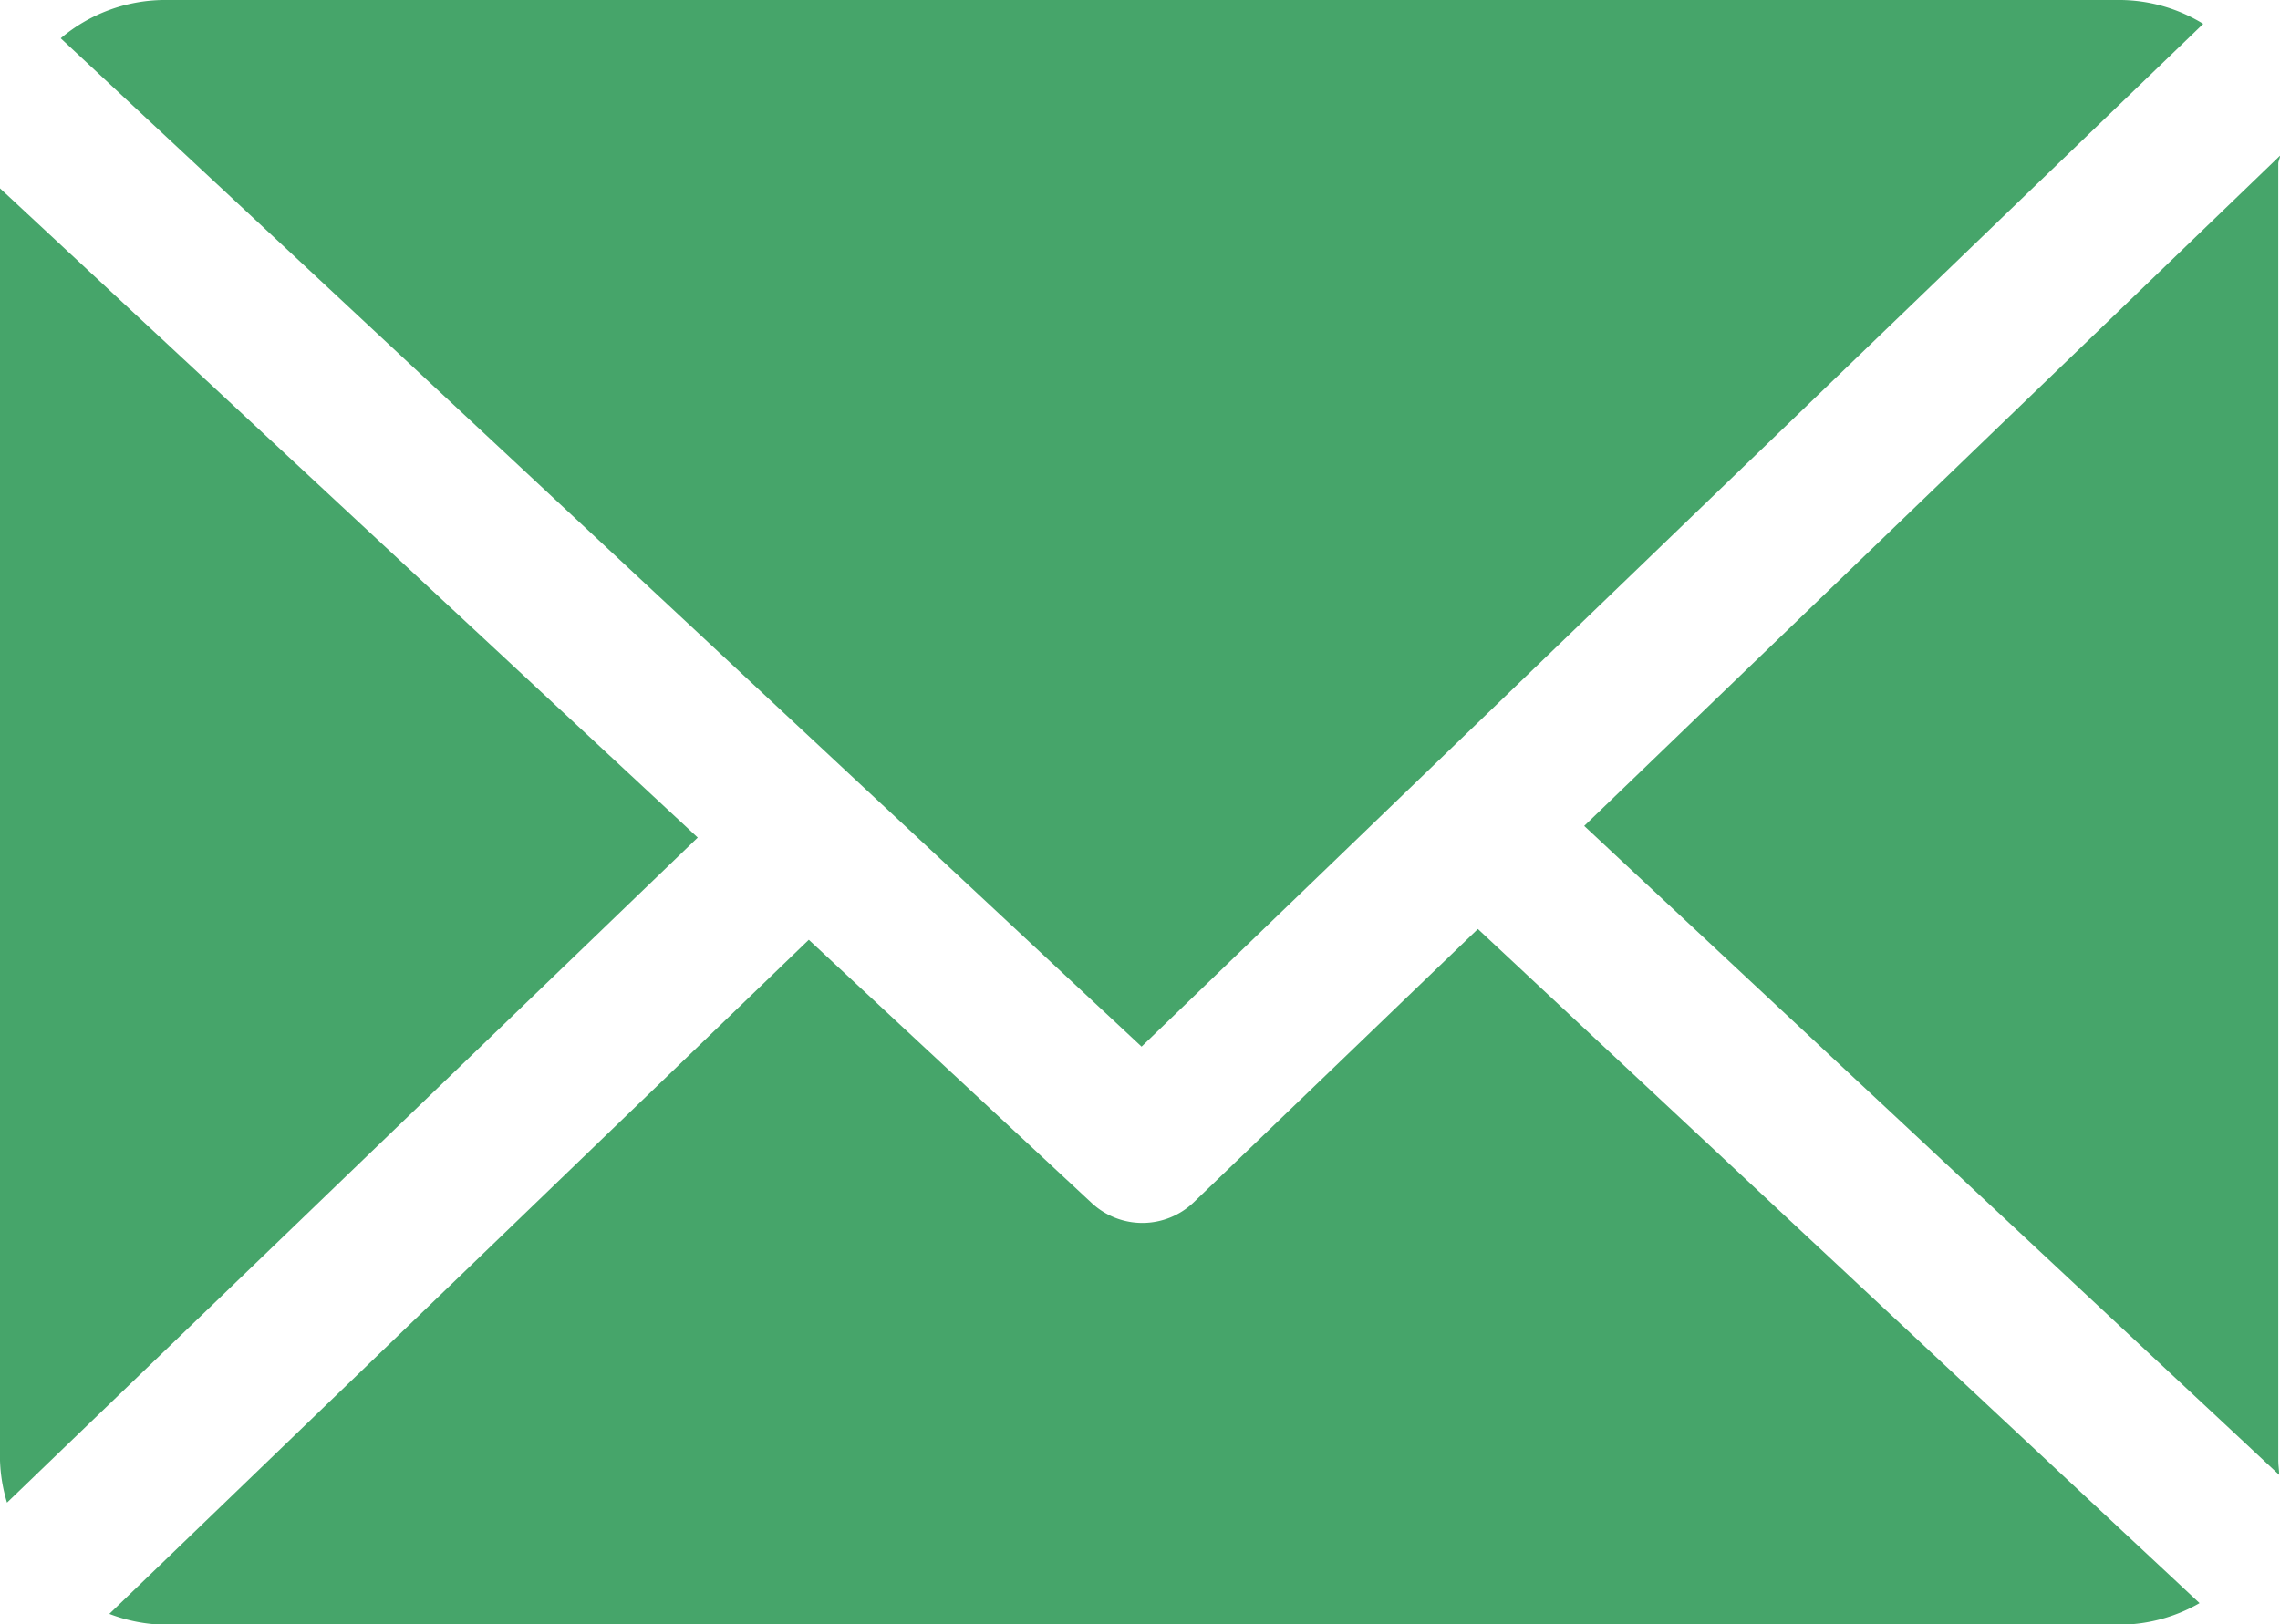 <svg xmlns="http://www.w3.org/2000/svg" width="21.145" height="15.066" viewBox="0 0 21.145 15.066"><defs><style>.a{fill:#46a56a;}</style></defs><g transform="translate(0 -33.085)"><path class="a" d="M166.366,48.878c0-.024.017-.048.016-.072l-6.453,6.217,6.445,6.019c0-.043-.008-.086-.008-.13Z" transform="translate(-145.237 -14.277)"/><path class="a" d="M23.705,126.9l-2.634,2.534a.689.689,0,0,1-.947.008L17.5,127l-6.487,6.253a1.5,1.5,0,0,0,.5.1H29.673a1.494,1.494,0,0,0,.725-.2Z" transform="translate(-9.999 -85.198)"/><path class="a" d="M16.154,42.793,26,33.306a1.492,1.492,0,0,0-.761-.221H7.083a1.5,1.5,0,0,0-.953.355Z" transform="translate(-5.567)"/><path class="a" d="M0,52.1V63.9a1.5,1.5,0,0,0,.065.391l6.406-6.169Z" transform="translate(0 -17.268)"/></g></svg>